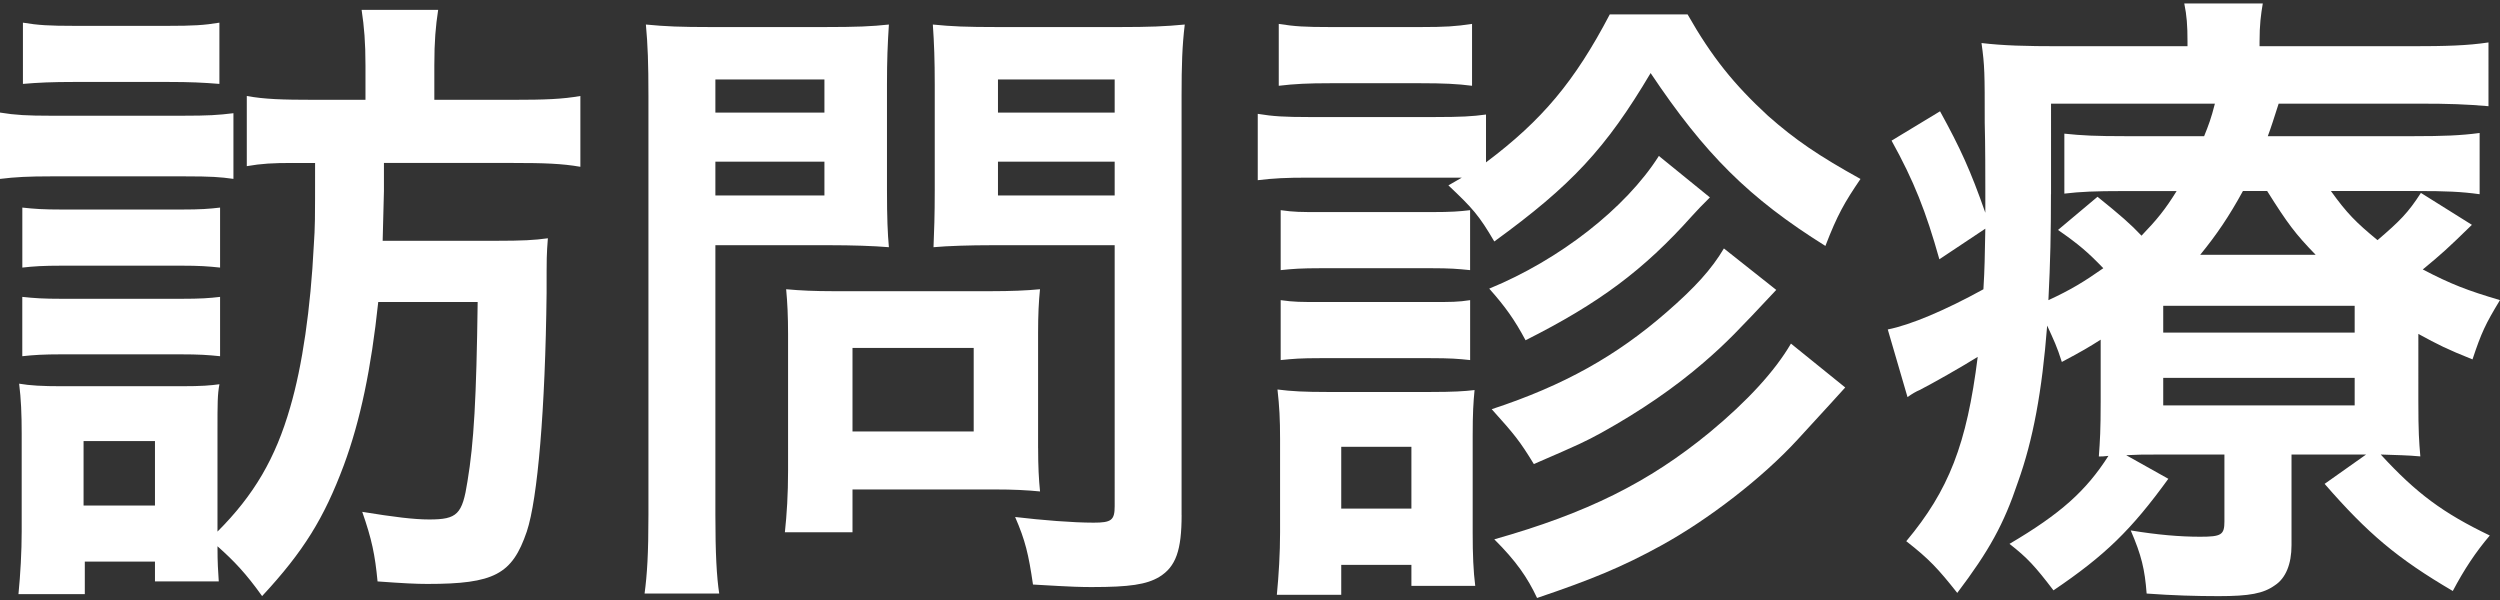 <?xml version="1.0" encoding="utf-8"?>
<!-- Generator: Adobe Illustrator 15.1.0, SVG Export Plug-In . SVG Version: 6.00 Build 0)  -->
<!DOCTYPE svg PUBLIC "-//W3C//DTD SVG 1.1//EN" "http://www.w3.org/Graphics/SVG/1.1/DTD/svg11.dtd">
<svg version="1.1" id="レイヤー_1" xmlns="http://www.w3.org/2000/svg" xmlns:xlink="http://www.w3.org/1999/xlink" x="0px"
	 y="0px" width="66.625px" height="16px" viewBox="0 0 66.625 16" enable-background="new 0 0 66.625 16" xml:space="preserve">
<rect x="0" y="0" width="66.625" height="16" fill="#333333" stroke="none"/>
<g>
	<path fill="#FFFFFF" d="M0,3c0.408,0.067,0.73,0.084,1.359,0.084h3.502c0.697,0,0.951-0.017,1.36-0.067v1.75
		C5.864,4.717,5.626,4.7,4.929,4.7h-3.57C0.765,4.7,0.408,4.717,0,4.768V3z M7.802,4.343c-0.527,0-0.833,0.016-1.225,0.085V2.558
		C7.037,2.643,7.513,2.66,8.38,2.66h1.36V1.742c0-0.611-0.034-1.021-0.103-1.479h2.04c-0.067,0.441-0.102,0.833-0.102,1.479V2.66
		h2.09c0.867,0,1.326-0.018,1.802-0.102v1.887c-0.493-0.086-0.969-0.102-1.785-0.102h-3.45c0,0.322,0,0.578,0,0.748
		c-0.016,0.663-0.016,0.663-0.034,1.326h3.025c0.697,0,1.021-0.017,1.378-0.067c-0.034,0.458-0.034,0.458-0.034,1.461
		c-0.035,3.094-0.238,5.489-0.528,6.356c-0.39,1.142-0.867,1.395-2.652,1.395c-0.288,0-0.645-0.017-1.325-0.067
		c-0.068-0.715-0.153-1.122-0.408-1.854c0.85,0.138,1.377,0.203,1.785,0.203c0.747,0,0.883-0.135,1.02-1.02
		c0.17-1.02,0.238-2.209,0.271-4.775H10.08c-0.187,1.767-0.476,3.16-0.918,4.352c-0.527,1.409-1.071,2.294-2.177,3.485
		c-0.424-0.596-0.747-0.937-1.189-1.328c0,0.477,0.017,0.647,0.034,0.937H4.13v-0.528H2.26v0.867H0.492
		c0.052-0.524,0.086-1.139,0.086-1.666V11.55c0-0.511-0.017-0.917-0.068-1.325c0.29,0.05,0.612,0.068,1.139,0.068h3.178
		c0.562,0,0.765-0.019,1.021-0.053c-0.052,0.272-0.052,0.511-0.052,1.225v2.702c0.97-0.969,1.548-1.953,1.938-3.314
		c0.324-1.104,0.545-2.634,0.629-4.317c0.034-0.543,0.034-0.543,0.034-2.192H7.802z M0.595,5.532
		c0.323,0.035,0.543,0.052,1.071,0.052h3.161c0.527,0,0.748-0.018,1.038-0.052v1.599C5.541,7.097,5.32,7.08,4.827,7.08H1.666
		c-0.527,0-0.765,0.017-1.071,0.051V5.532z M0.595,7.912c0.323,0.034,0.543,0.051,1.071,0.051h3.145
		c0.543,0,0.764-0.017,1.054-0.051v1.581C5.541,9.46,5.32,9.443,4.793,9.443H1.648c-0.493,0-0.748,0.017-1.054,0.05V7.912z
		 M0.611,0.604c0.408,0.068,0.697,0.085,1.377,0.085H4.47c0.68,0,0.968-0.017,1.377-0.085v1.632C5.406,2.201,5.082,2.184,4.47,2.184
		H1.988c-0.612,0-0.969,0.017-1.377,0.052V0.604z M2.227,13.472H4.13v-1.717H2.227V13.472z"/>
	<path fill="#FFFFFF" d="M19.065,13.727c0,1.019,0.034,1.647,0.102,2.09h-1.989c0.068-0.508,0.103-1.053,0.103-2.107V2.575
		c0-0.901-0.018-1.377-0.068-1.921c0.527,0.051,0.917,0.067,1.733,0.067h3.008c0.884,0,1.275-0.017,1.735-0.067
		c-0.034,0.543-0.051,0.935-0.051,1.599v2.804c0,0.766,0.018,1.157,0.051,1.531c-0.408-0.035-1.004-0.053-1.564-0.053h-3.06V13.727z
		 M19.065,3h2.906V2.117h-2.906V3z M19.065,5.21h2.906V4.309h-2.906V5.21z M27.666,11.942c0,0.491,0.018,0.831,0.051,1.155
		c-0.356-0.035-0.713-0.053-1.207-0.053h-3.791v1.141h-1.802c0.051-0.477,0.085-1.003,0.085-1.65V8.899
		c0-0.46-0.017-0.833-0.051-1.191c0.374,0.035,0.765,0.052,1.257,0.052h4.199c0.527,0,0.952-0.017,1.309-0.052
		c-0.034,0.34-0.051,0.68-0.051,1.173V11.942z M22.719,11.499h3.23V9.272h-3.23V11.499z M31.49,13.727
		c0,0.935-0.152,1.376-0.594,1.647c-0.34,0.204-0.799,0.271-1.786,0.271c-0.271,0-0.458,0-1.581-0.067
		c-0.119-0.814-0.204-1.173-0.476-1.8c0.714,0.084,1.531,0.151,2.092,0.151c0.476,0,0.561-0.067,0.561-0.441V6.535h-3.281
		c-0.562,0-1.173,0.018-1.547,0.053c0.017-0.46,0.033-0.8,0.033-1.531V2.253c0-0.646-0.016-1.106-0.051-1.599
		c0.51,0.051,0.884,0.067,1.735,0.067h3.229c0.816,0,1.224-0.017,1.75-0.067c-0.068,0.561-0.085,1.071-0.085,1.904V13.727z
		 M26.596,3h3.11V2.117h-3.11V3z M26.596,5.21h3.11V4.309h-3.11V5.21z"/>
	<path fill="#FFFFFF" d="M38.958,4.734c-0.238,0-0.342,0-0.646,0h-3.434c-0.612,0-0.935,0.017-1.359,0.068V3.034
		c0.407,0.068,0.73,0.085,1.359,0.085h3.367c0.68,0,1.002-0.017,1.357-0.067v1.275c1.497-1.123,2.363-2.158,3.299-3.944h2.073
		c0.647,1.139,1.241,1.871,2.143,2.703c0.731,0.646,1.36,1.071,2.465,1.683c-0.427,0.629-0.614,0.952-0.935,1.785
		c-2.039-1.274-3.213-2.448-4.658-4.607c-1.189,2.007-2.108,2.993-4.166,4.488c-0.408-0.697-0.576-0.884-1.223-1.495L38.958,4.734z
		 M34.028,15.851c0.051-0.528,0.086-1.105,0.086-1.665v-2.481c0-0.545-0.018-0.868-0.069-1.325c0.375,0.049,0.73,0.066,1.326,0.066
		h2.754c0.595,0,0.901-0.018,1.172-0.051c-0.032,0.341-0.05,0.596-0.05,1.223v2.585c0,0.577,0.018,1.02,0.068,1.41h-1.701v-0.559
		h-1.87v0.797H34.028z M34.079,0.637c0.425,0.068,0.696,0.084,1.379,0.084h2.395c0.664,0,0.935-0.017,1.377-0.084v1.649
		c-0.391-0.051-0.764-0.068-1.377-0.068h-2.395c-0.596,0-0.954,0.017-1.379,0.068V0.637z M34.13,5.601
		c0.357,0.051,0.527,0.051,1.072,0.051h2.94c0.543,0,0.747-0.017,1.036-0.051v1.598c-0.34-0.034-0.527-0.051-1.036-0.051h-2.94
		c-0.527,0-0.75,0.017-1.072,0.051V5.601z M34.13,7.999c0.357,0.05,0.527,0.05,1.072,0.05h2.923c0.561,0,0.731,0,1.054-0.05v1.597
		c-0.322-0.035-0.527-0.051-1.07-0.051h-2.924c-0.527,0-0.715,0.016-1.055,0.051V7.999z M35.744,13.555h1.87v-1.647h-1.87V13.555z
		 M45.569,5.261c-0.271,0.271-0.271,0.271-0.475,0.493c-1.291,1.445-2.481,2.329-4.438,3.314c-0.289-0.543-0.545-0.901-0.968-1.376
		c1.869-0.766,3.638-2.142,4.521-3.536L45.569,5.261z M47.337,7.726c-1.019,1.088-1.326,1.411-1.937,1.938
		c-0.767,0.663-1.683,1.292-2.721,1.868c-0.44,0.239-0.543,0.291-1.802,0.835c-0.373-0.611-0.51-0.782-1.123-1.462
		c1.922-0.63,3.333-1.427,4.66-2.584c0.764-0.663,1.207-1.156,1.528-1.7L47.337,7.726z M49.175,10.326
		c-0.307,0.34-0.307,0.34-1.274,1.394c-0.921,1.004-2.364,2.124-3.638,2.822c-1.021,0.561-1.838,0.9-3.3,1.394
		c-0.255-0.545-0.56-0.986-1.14-1.563c2.467-0.698,4.114-1.514,5.746-2.856c1.004-0.832,1.735-1.631,2.16-2.36L49.175,10.326z"/>
	<path fill="#FFFFFF" d="M64.449,10.684c0,0.832,0.018,1.071,0.053,1.479c-0.359-0.033-0.598-0.033-1.055-0.05
		c0.951,1.036,1.664,1.562,2.906,2.158c-0.375,0.441-0.68,0.9-0.986,1.479c-1.479-0.868-2.262-1.529-3.416-2.855l1.104-0.781h-1.986
		v2.414c0,0.508-0.156,0.883-0.443,1.07c-0.307,0.22-0.68,0.289-1.496,0.289c-0.611,0-1.223-0.018-1.922-0.069
		c-0.049-0.646-0.137-1.019-0.424-1.682c0.715,0.117,1.307,0.168,1.852,0.168c0.563,0,0.645-0.051,0.645-0.407v-1.783h-1.85
		c-0.34,0-0.443,0-0.768,0.017l1.123,0.629c-0.986,1.36-1.682,2.04-3.061,2.973c-0.492-0.645-0.695-0.866-1.172-1.239
		c1.359-0.8,2.041-1.411,2.637-2.345c-0.154,0.016-0.154,0.016-0.256,0.016c0.031-0.425,0.049-0.697,0.049-1.462V9.052
		c-0.32,0.204-0.492,0.305-1.035,0.594c-0.135-0.424-0.205-0.561-0.391-0.969c-0.137,1.751-0.373,3.043-0.783,4.182
		c-0.371,1.106-0.764,1.82-1.613,2.942c-0.512-0.646-0.748-0.902-1.359-1.378c1.136-1.36,1.613-2.585,1.904-4.912
		c-0.494,0.305-1.156,0.68-1.549,0.884c-0.084,0.033-0.203,0.102-0.322,0.187L50.309,8.78c0.608-0.12,1.529-0.51,2.549-1.071
		c0.035-0.578,0.035-0.833,0.051-1.615L51.684,6.91c-0.357-1.274-0.68-2.091-1.274-3.162l1.292-0.782
		c0.543,0.987,0.814,1.581,1.207,2.704c0-0.12,0-0.308,0-0.596c0-0.29,0-1.259-0.016-1.802c0-1.326,0-1.512-0.086-2.125
		c0.576,0.068,1.17,0.085,2.09,0.085h3.4V1.113c0-0.442-0.02-0.697-0.086-1.02h2.092c-0.051,0.307-0.086,0.561-0.086,1.02v0.119
		h4.029c0.951,0,1.514-0.017,2.072-0.101V2.83c-0.611-0.051-1.02-0.068-1.869-0.068h-3.723c-0.137,0.424-0.188,0.594-0.289,0.867
		h3.891c0.783,0,1.244-0.017,1.754-0.085v1.632c-0.492-0.068-0.885-0.085-1.684-0.085h-2.279c0.428,0.595,0.664,0.833,1.242,1.309
		c0.596-0.51,0.816-0.73,1.156-1.259l1.359,0.851c-0.662,0.646-0.814,0.781-1.309,1.189c0.748,0.391,1.191,0.562,2.057,0.817
		c-0.391,0.645-0.494,0.866-0.732,1.58c-0.678-0.271-0.916-0.391-1.443-0.679V10.684z M54.658,5.176c0,1.02-0.016,1.802-0.068,2.823
		c0.594-0.273,0.953-0.494,1.463-0.851c-0.41-0.425-0.645-0.629-1.207-1.02l1.053-0.884c0.611,0.493,0.885,0.731,1.172,1.037
		c0.408-0.424,0.631-0.696,0.936-1.189h-1.428c-0.746,0-1.139,0.017-1.564,0.068V3.562c0.477,0.05,0.834,0.067,1.633,0.067h2.092
		c0.117-0.289,0.188-0.476,0.287-0.867h-4.367V5.176z M57.65,8.864h5.102V8.15H57.65V8.864z M57.65,10.803h5.102V10.07H57.65V10.803
		z M61.713,6.791c-0.545-0.561-0.748-0.833-1.293-1.7h-0.646c-0.373,0.68-0.695,1.156-1.139,1.7H61.713z"/>
</g>
</svg>
